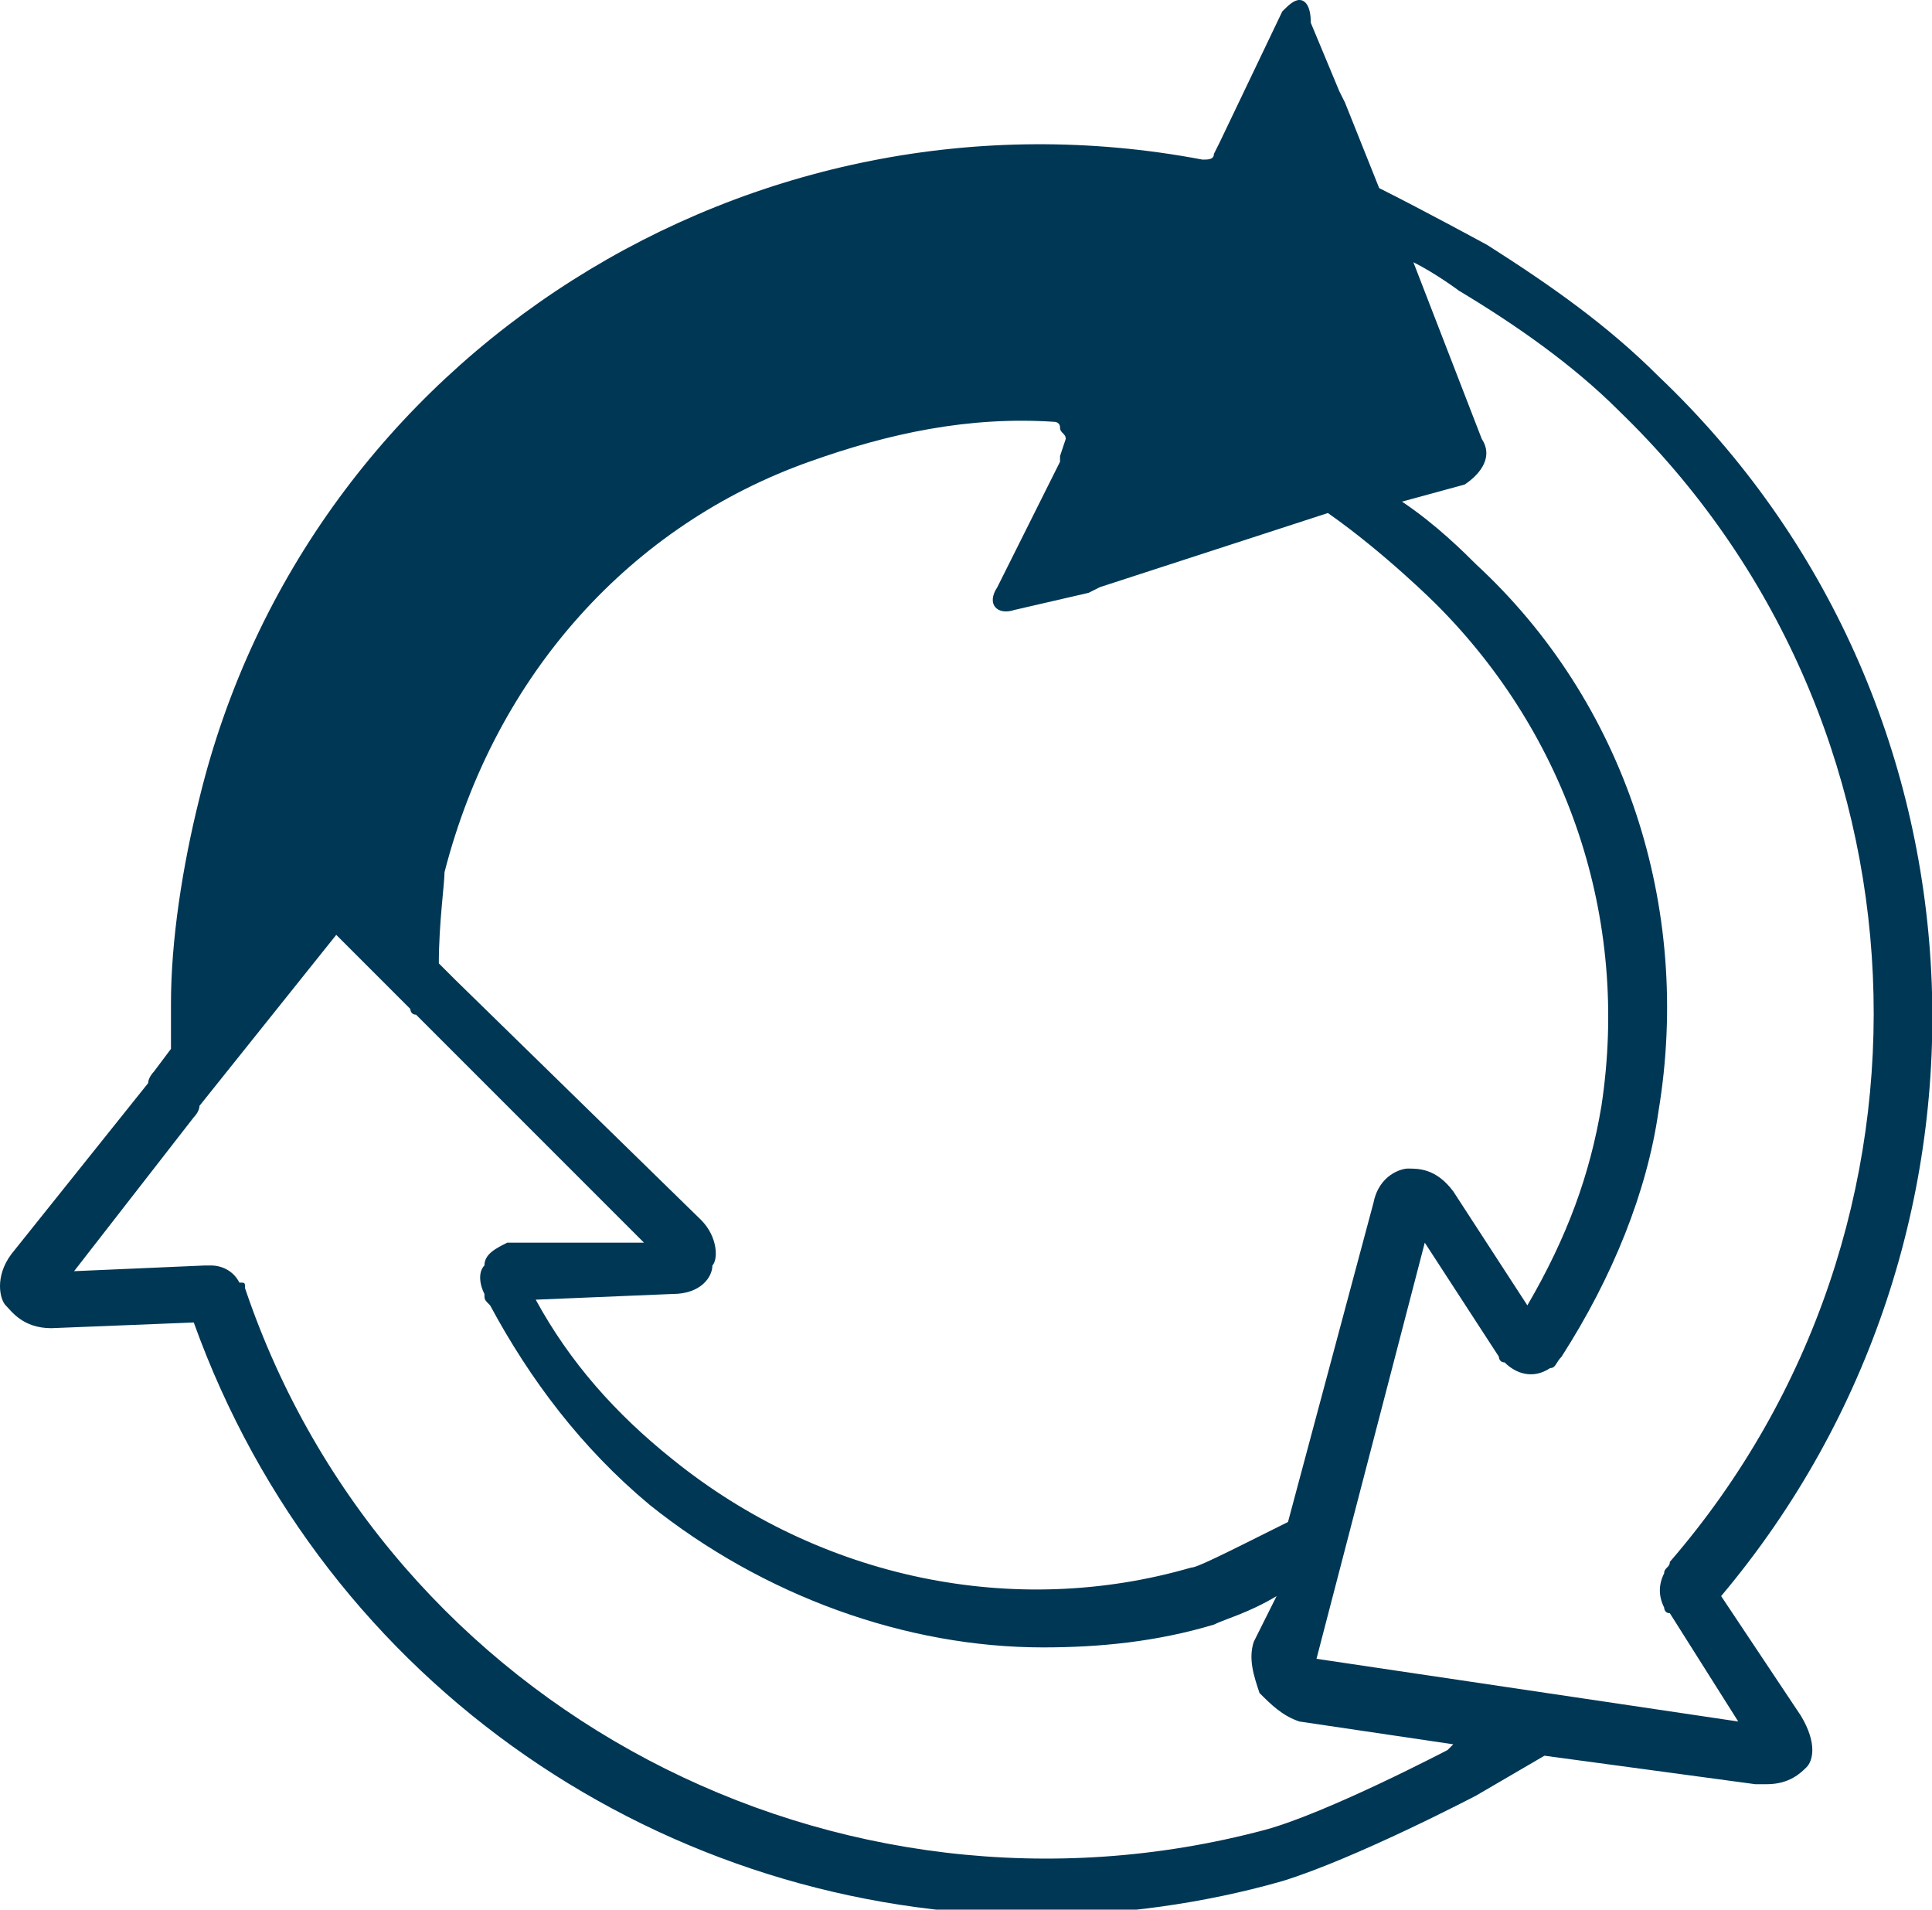 <?xml version="1.0" encoding="utf-8"?>
<!-- Generator: Adobe Illustrator 19.2.1, SVG Export Plug-In . SVG Version: 6.00 Build 0)  -->
<svg version="1.1" id="PROCESS" xmlns="http://www.w3.org/2000/svg" xmlns:xlink="http://www.w3.org/1999/xlink" x="0px" y="0px"
	 viewBox="0 0 33.9 33.5" enable-background="new 0 0 33.9 33.5" xml:space="preserve">
<g>
	<g>
		<path fill="#003755" d="M0.1,22.9c0.1,0.1,0.3,0.4,0.8,0.4l2.5-0.1c2.3,6.4,8.3,10.4,14.8,10.4c1.4,0,2.9-0.2,4.3-0.6
			c1.3-0.4,3.4-1.5,3.4-1.5l1.2-0.7l3.7,0.5c0.1,0,0.1,0,0.2,0c0.4,0,0.6-0.2,0.7-0.3c0.1-0.1,0.2-0.4-0.1-0.9l-1.4-2.1
			c5.3-6.3,4.9-15.7-1.1-21.4c-0.9-0.9-1.9-1.6-3-2.3c0,0-1.1-0.6-1.9-1l-0.6-1.5l-0.1-0.2l-0.5-1.2C23,0.1,22.9,0,22.8,0
			c-0.1,0-0.2,0.1-0.3,0.2l-1.1,2.3l-0.1,0.2l0,0c0,0.1-0.1,0.1-0.2,0.1c0,0,0,0,0,0l0,0C13.2,1.3,5.4,6.2,3.5,14
			C3.2,15.2,3,16.5,3,17.6l0,0.8l-0.3,0.4c0,0-0.1,0.1-0.1,0.2l-2.4,3C-0.1,22.4,0,22.8,0.1,22.9z M25.2,10.6
			c2.3,2.3,3.4,5.5,2.9,8.8c-0.2,1.2-0.6,2.3-1.3,3.5l-1.3-2c-0.3-0.4-0.6-0.4-0.8-0.4c-0.1,0-0.5,0.1-0.6,0.6l-1.5,5.6
			c-1.2,0.6-1.6,0.8-1.7,0.8c-3.1,0.9-6.5,0.2-9.1-1.9c-1-0.8-1.8-1.7-2.4-2.8l2.4-0.1c0.5,0,0.7-0.3,0.7-0.5
			c0.1-0.1,0.1-0.5-0.2-0.8l-4.3-4.2c0,0-0.1-0.1-0.1-0.1c0,0-0.1-0.1-0.1-0.1l-0.1-0.1c0-0.7,0.1-1.4,0.1-1.6
			c0.9-3.5,3.3-6.1,6.4-7.2c1.4-0.5,2.8-0.8,4.3-0.7l0,0c0,0,0,0,0,0c0,0,0,0,0,0c0,0,0.1,0,0.1,0.1c0,0.1,0.1,0.1,0.1,0.2
			c0,0,0,0,0,0l0,0l-0.1,0.3l0,0.1l-1.1,2.2c-0.2,0.3,0,0.5,0.3,0.4l1.3-0.3l0.2-0.1L23.3,9C24.3,9.7,25.2,10.6,25.2,10.6z
			 M23.1,29.1l1.9-7.3l1.3,2c0,0,0,0.1,0.1,0.1c0,0,0,0,0,0c0.2,0.2,0.5,0.3,0.8,0.1c0.1,0,0.1-0.1,0.2-0.2c0.9-1.4,1.5-2.9,1.7-4.3
			c0.6-3.6-0.6-7.2-3.2-9.6c-0.2-0.2-0.7-0.7-1.3-1.1l1.1-0.3C26,8.3,26.2,8,26,7.7l-1.2-3.1c0.4,0.2,0.8,0.5,0.8,0.5
			c1,0.6,2,1.3,2.8,2.1c5.6,5.4,6,14.3,0.9,20.2c0,0.1-0.1,0.1-0.1,0.2c-0.1,0.2-0.1,0.4,0,0.6c0,0,0,0.1,0.1,0.1l1.2,1.9L23.1,29.1
			z M1.3,22.3l2.1-2.7c0,0,0.1-0.1,0.1-0.2l2.4-3l0,0l1.3,1.3c0,0,0,0,0,0c0,0,0,0.1,0.1,0.1l4,4L9,21.8c0,0-0.1,0-0.1,0
			c0,0,0,0,0,0c-0.2,0.1-0.4,0.2-0.4,0.4c-0.1,0.1-0.1,0.3,0,0.5c0,0.1,0,0.1,0.1,0.2c0.7,1.3,1.6,2.5,2.8,3.5
			c2,1.6,4.5,2.5,6.9,2.5c1,0,2-0.1,3-0.4c0.2-0.1,0.6-0.2,1.1-0.5L22,28.8c-0.1,0.3,0,0.6,0.1,0.9c0.2,0.2,0.4,0.4,0.7,0.5l2.7,0.4
			l-0.1,0.1c0,0-2.1,1.1-3.2,1.4C14.7,34.1,6.8,30,4.3,22.6c0-0.1,0-0.1-0.1-0.1c-0.1-0.2-0.3-0.3-0.5-0.3c0,0-0.1,0-0.1,0L1.3,22.3
			z"/>
	</g>
</g>
</svg>
